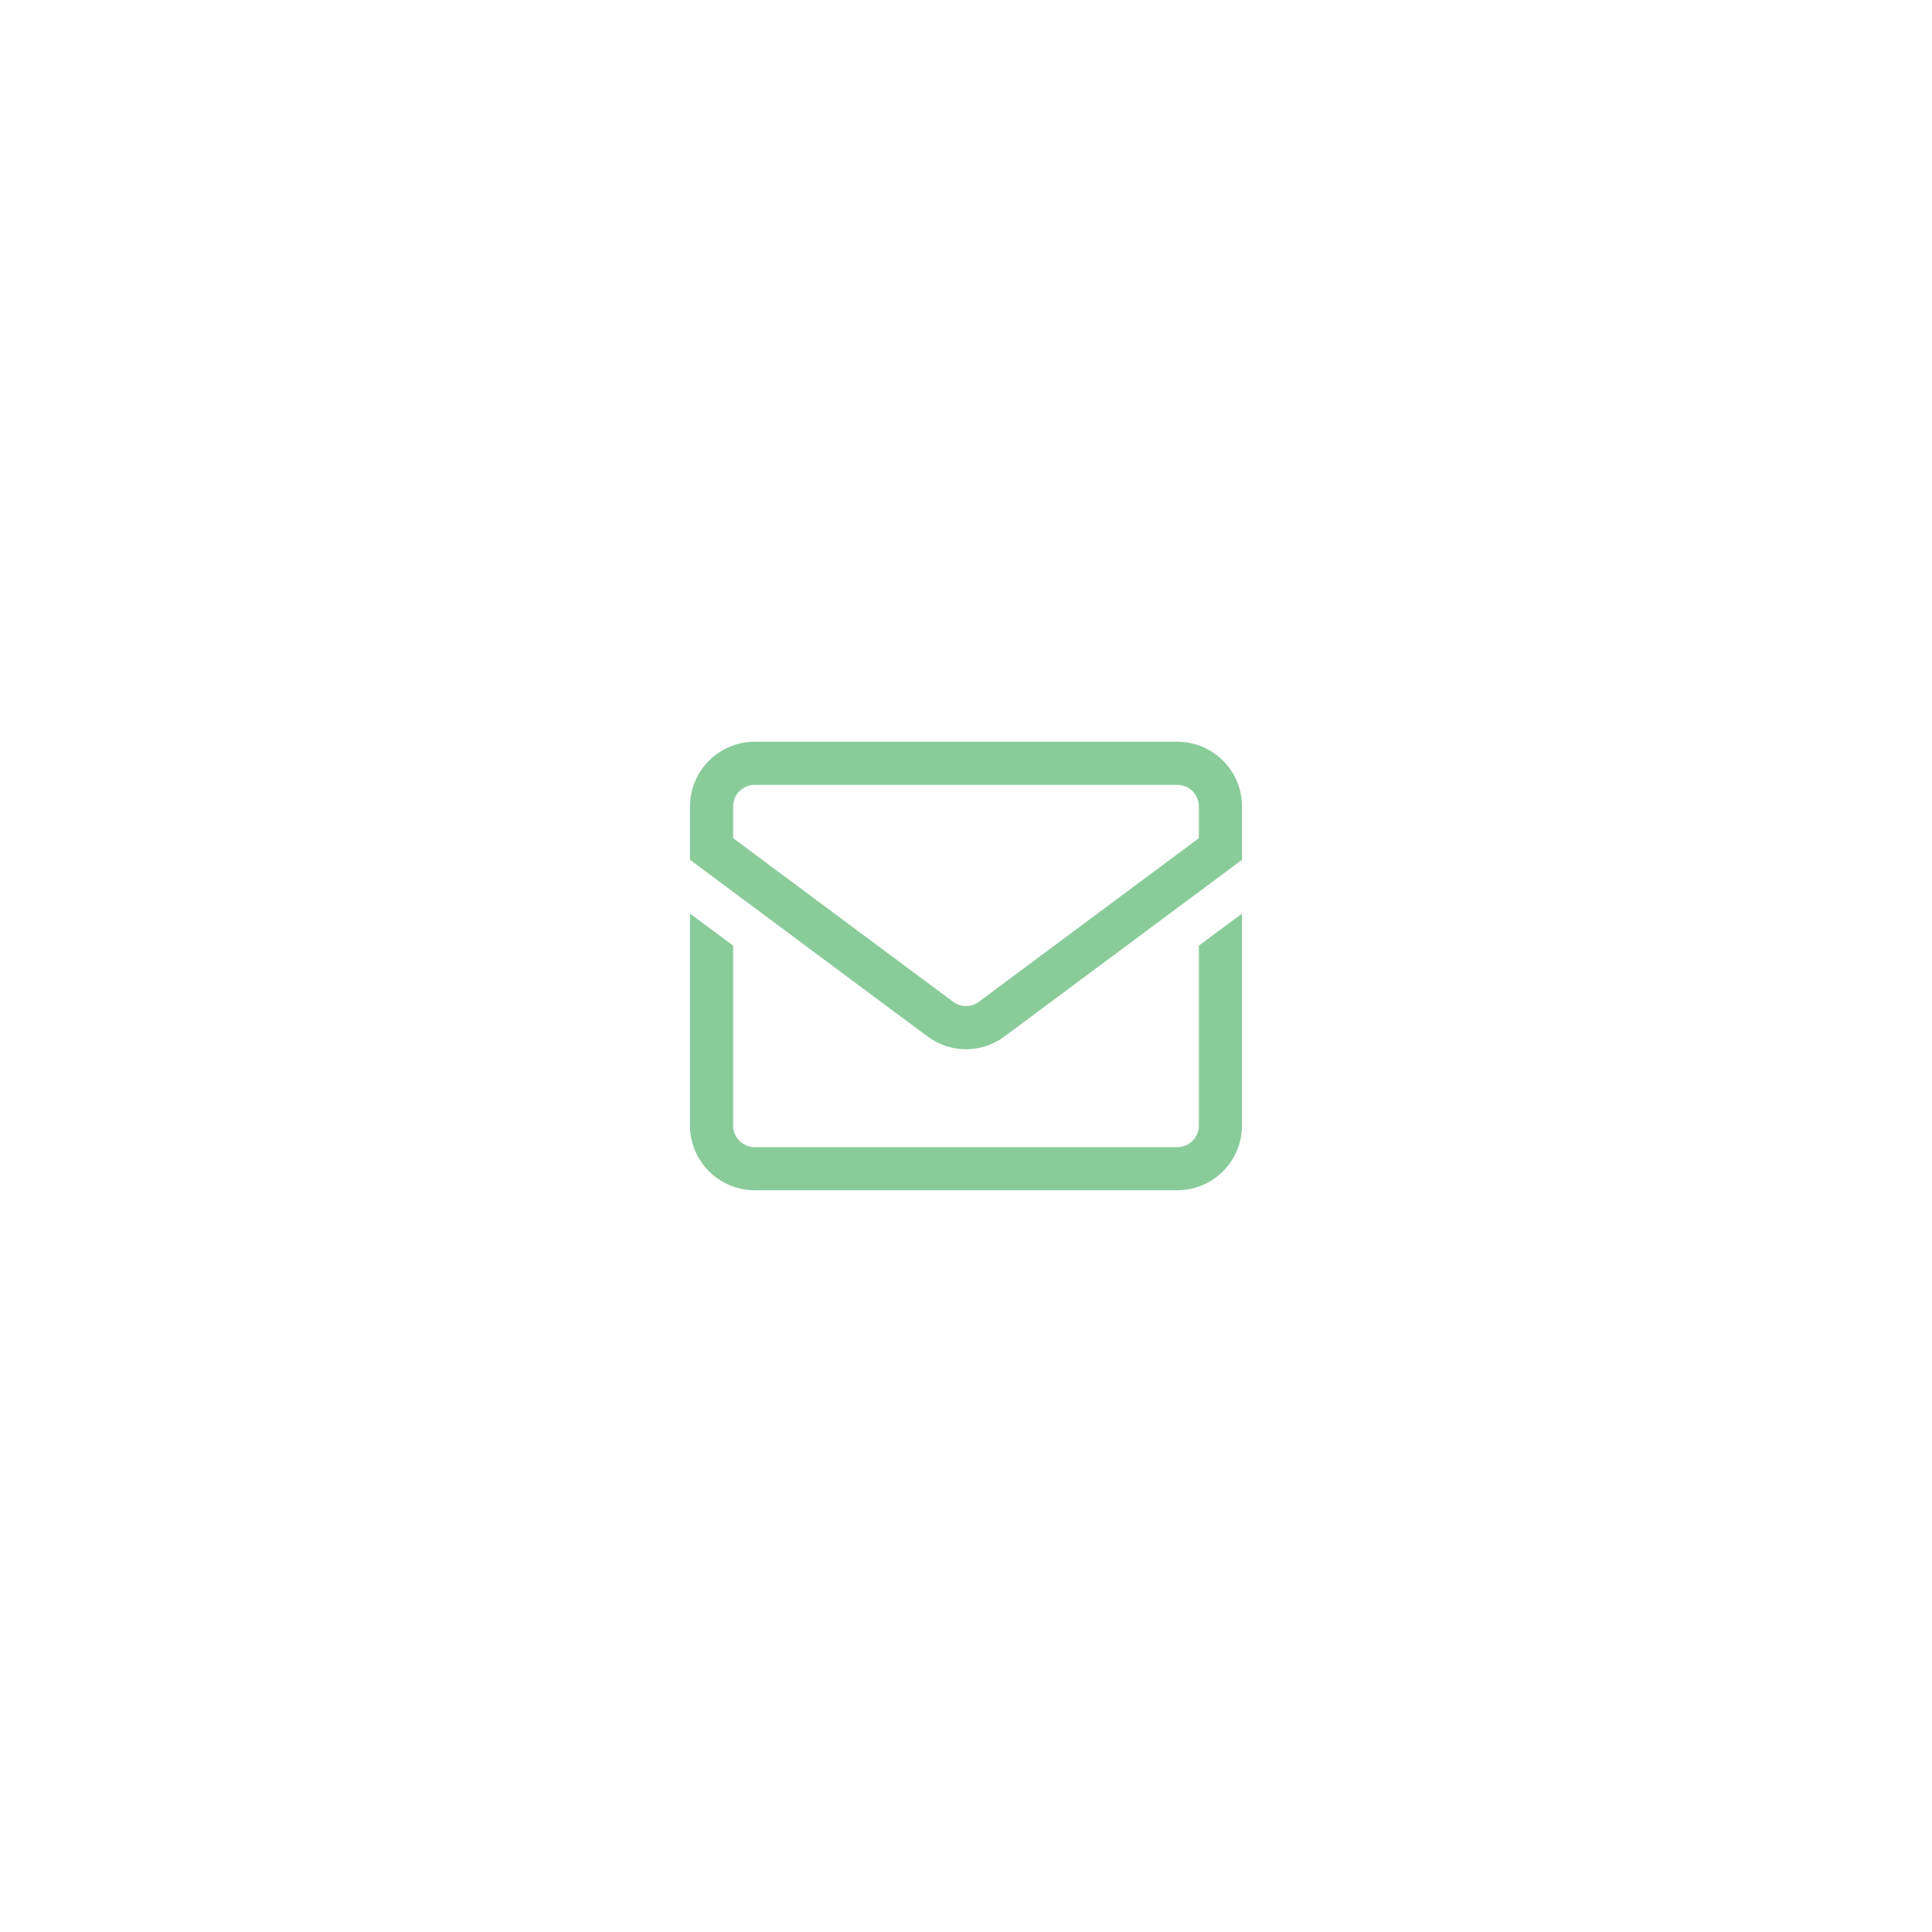 <?xml version="1.0" encoding="UTF-8"?> <svg xmlns="http://www.w3.org/2000/svg" width="56" height="56" viewBox="0 0 56 56" fill="none"> <g filter="url(#filter0_bd_4_305)"> <rect x="5" y="5" width="46" height="46" rx="3" fill="url(#paint0_linear_4_305)" shape-rendering="crispEdges"></rect> <rect x="5" y="5" width="46" height="46" rx="3" fill="url(#paint1_linear_4_305)" shape-rendering="crispEdges"></rect> <path d="M34.125 21.5H21.875C20.841 21.5 20 22.341 20 23.375V24.922L26.881 30.04C27.216 30.289 27.608 30.413 28 30.413C28.392 30.413 28.784 30.289 29.119 30.04L36 24.922V23.375C36 22.341 35.159 21.5 34.125 21.5ZM34.75 24.294L28.373 29.037C28.15 29.203 27.85 29.203 27.627 29.037L21.25 24.294V23.375C21.25 23.03 21.53 22.75 21.875 22.75H34.125C34.47 22.75 34.75 23.03 34.75 23.375V24.294ZM34.75 27.409L36 26.48V32.625C36 33.659 35.159 34.5 34.125 34.5H21.875C20.841 34.5 20 33.659 20 32.625V26.48L21.25 27.409V32.625C21.25 32.97 21.53 33.25 21.875 33.25H34.125C34.47 33.25 34.75 32.97 34.75 32.625V27.409Z" fill="#8ACB9A"></path> </g> <defs> <filter id="filter0_bd_4_305" x="-17" y="-17" width="90" height="90" filterUnits="userSpaceOnUse" color-interpolation-filters="sRGB"> <feFlood flood-opacity="0" result="BackgroundImageFix"></feFlood> <feGaussianBlur in="BackgroundImageFix" stdDeviation="11"></feGaussianBlur> <feComposite in2="SourceAlpha" operator="in" result="effect1_backgroundBlur_4_305"></feComposite> <feColorMatrix in="SourceAlpha" type="matrix" values="0 0 0 0 0 0 0 0 0 0 0 0 0 0 0 0 0 0 127 0" result="hardAlpha"></feColorMatrix> <feOffset></feOffset> <feGaussianBlur stdDeviation="2.5"></feGaussianBlur> <feComposite in2="hardAlpha" operator="out"></feComposite> <feColorMatrix type="matrix" values="0 0 0 0 0 0 0 0 0 0 0 0 0 0 0 0 0 0 0.11 0"></feColorMatrix> <feBlend mode="normal" in2="effect1_backgroundBlur_4_305" result="effect2_dropShadow_4_305"></feBlend> <feBlend mode="normal" in="SourceGraphic" in2="effect2_dropShadow_4_305" result="shape"></feBlend> </filter> <linearGradient id="paint0_linear_4_305" x1="7.757" y1="-20.439" x2="39.837" y2="-14.655" gradientUnits="userSpaceOnUse"> <stop stop-color="white"></stop> <stop offset="1" stop-color="white" stop-opacity="0"></stop> </linearGradient> <linearGradient id="paint1_linear_4_305" x1="36.664" y1="71.561" x2="25.669" y2="70.228" gradientUnits="userSpaceOnUse"> <stop stop-color="white"></stop> <stop offset="1" stop-color="white" stop-opacity="0"></stop> </linearGradient> </defs> </svg> 